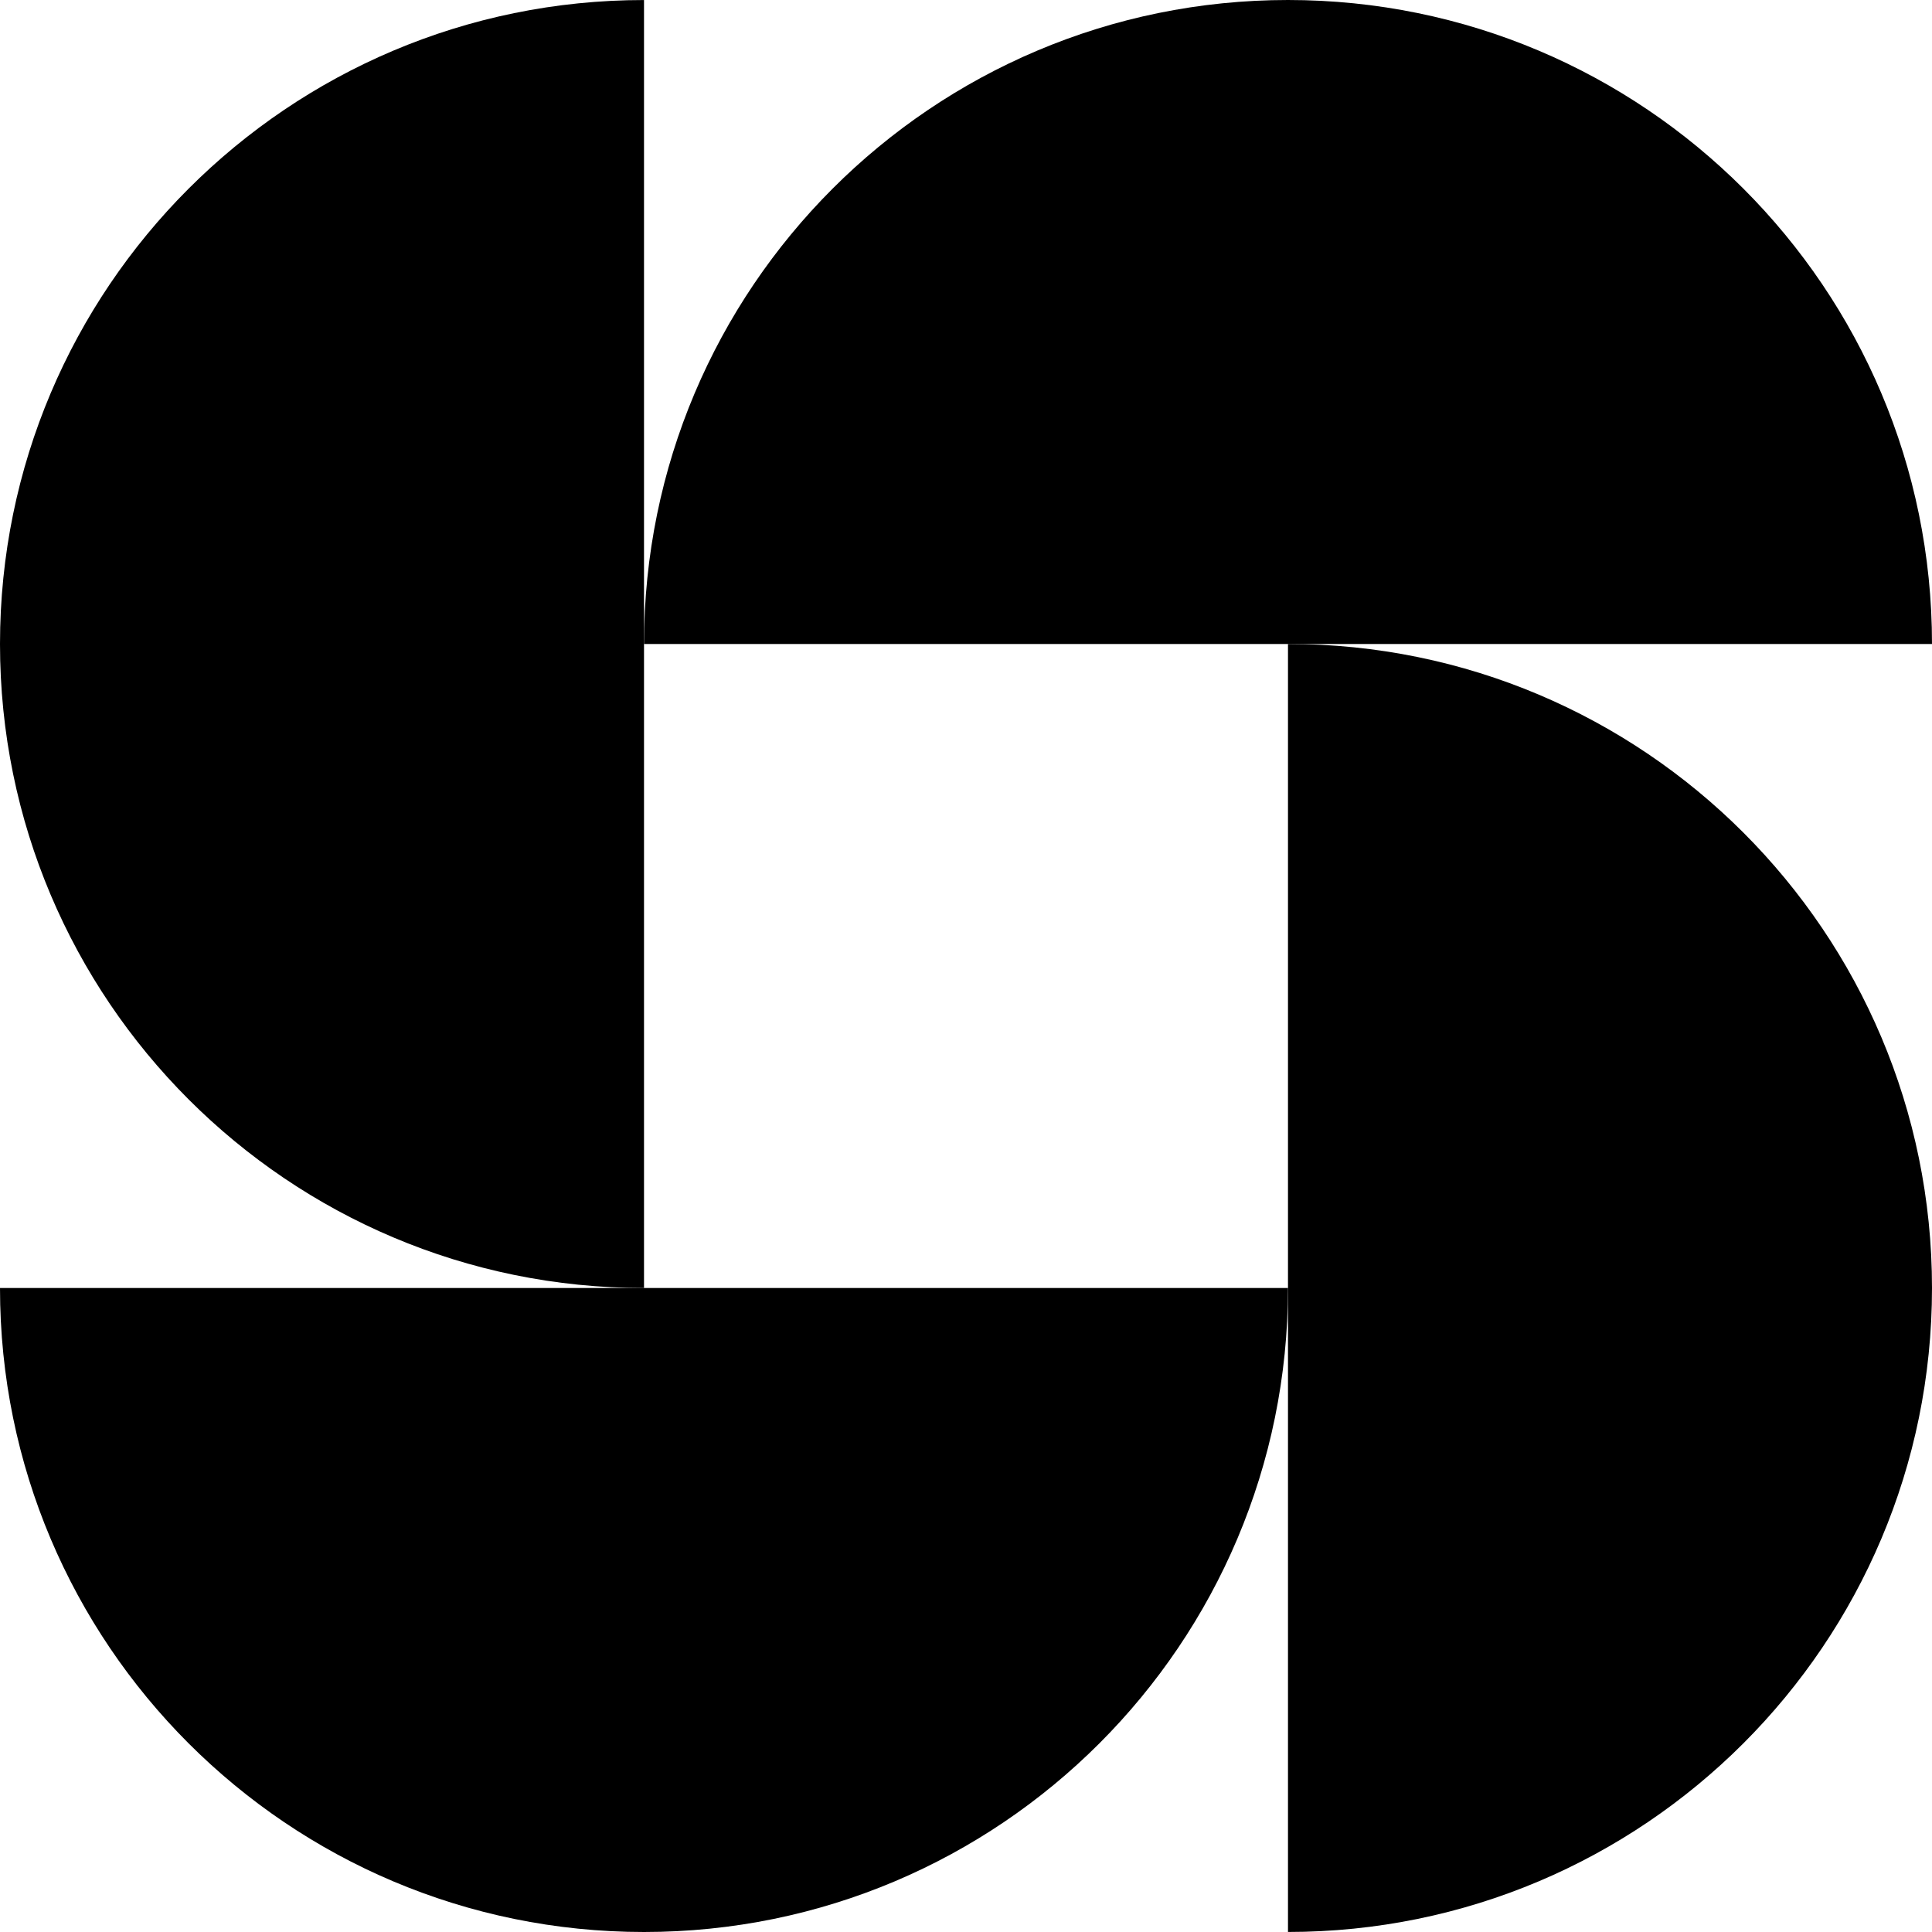 <svg xmlns="http://www.w3.org/2000/svg" fill="none" viewBox="0 0 56 56"><path fill="currentColor" d="M2.22598e-07 18.667C9.96604e-08 28.977 8.357 37.334 18.667 37.334L18.667 0.001C8.357 0.001 3.45535e-07 8.358 2.22598e-07 18.667Z"/><path fill="currentColor" d="M37.333 0C27.024 0 18.667 8.357 18.667 18.667H56C56 8.357 47.643 0 37.333 0Z"/><path fill="currentColor" d="M56 37.333C56 27.023 47.643 18.666 37.333 18.666L37.333 55.999C47.643 55.999 56 47.642 56 37.333Z"/><path fill="currentColor" d="M18.667 56C28.976 56 37.333 47.643 37.333 37.333L3.97789e-05 37.333C3.88776e-05 47.643 8.357 56 18.667 56Z"/></svg>
